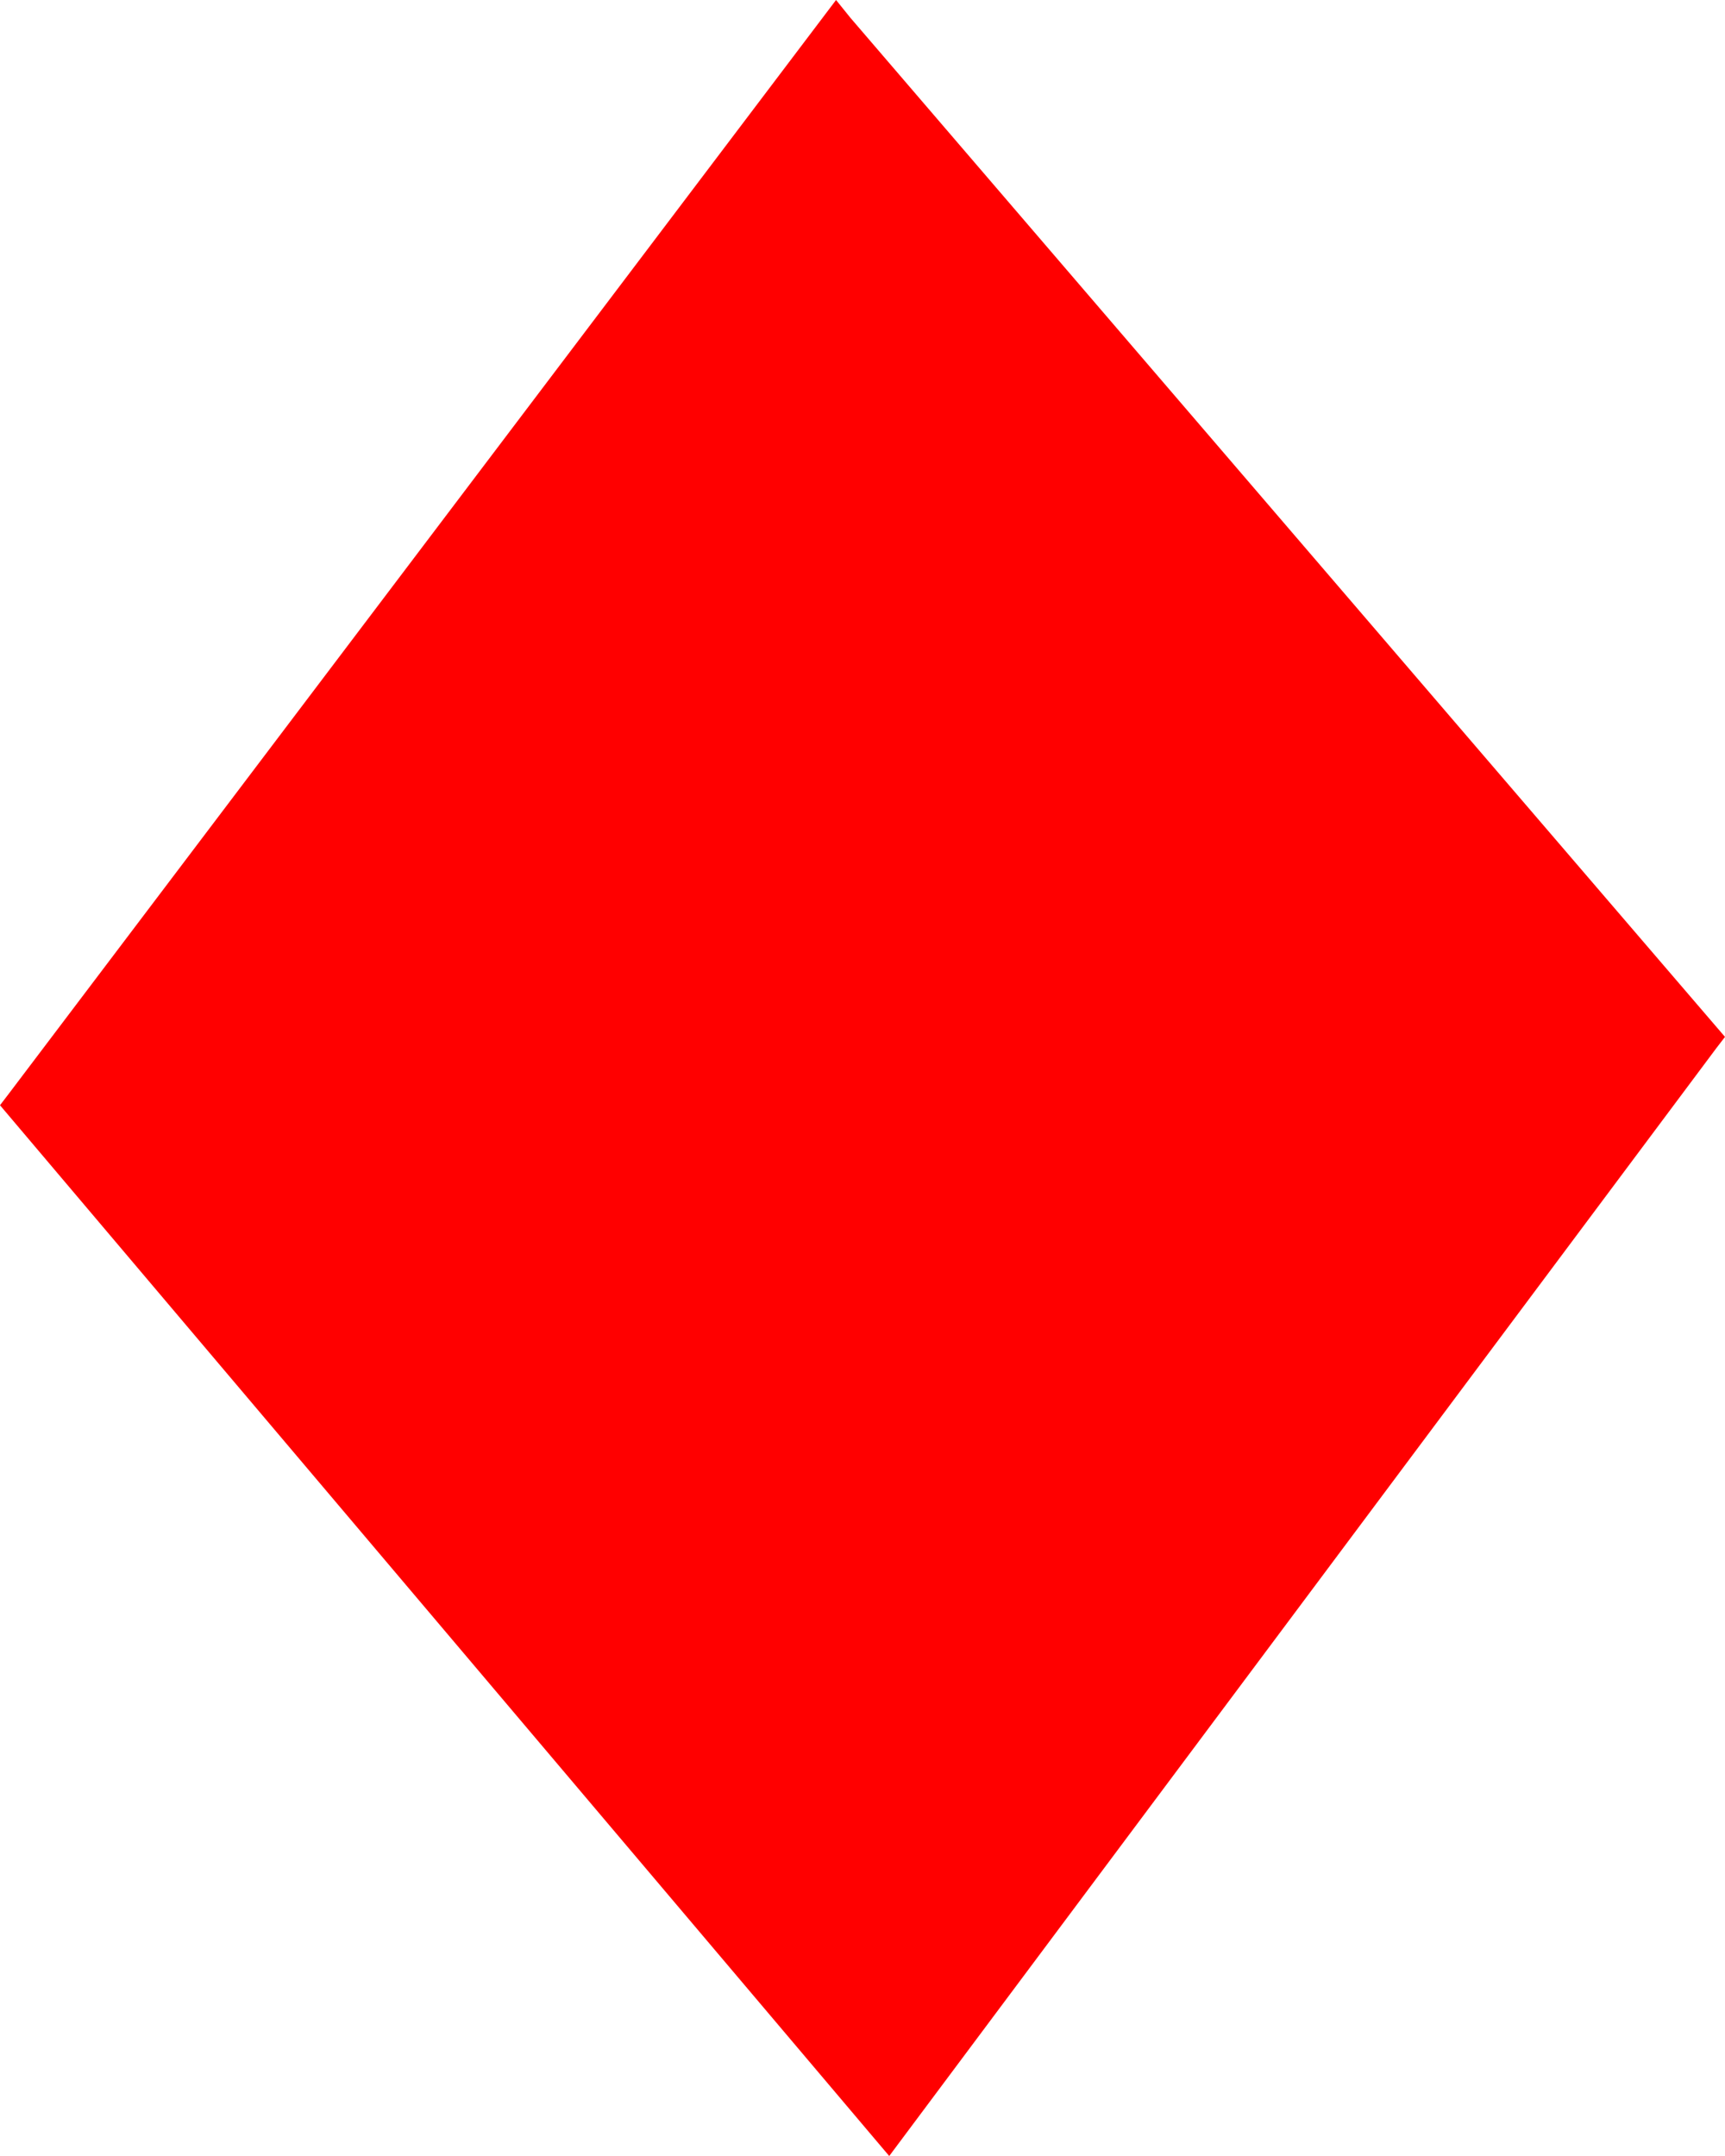 <svg width="24" height="30" viewBox="0 0 24 30" fill="none" xmlns="http://www.w3.org/2000/svg">
<path d="M11.832 0.248L11.632 0L0.123 15.218L0 15.379L12.314 29.932L12.372 30L23.877 14.588L24 14.428L11.832 0.248Z" fill="#FF0000"/>
</svg>
